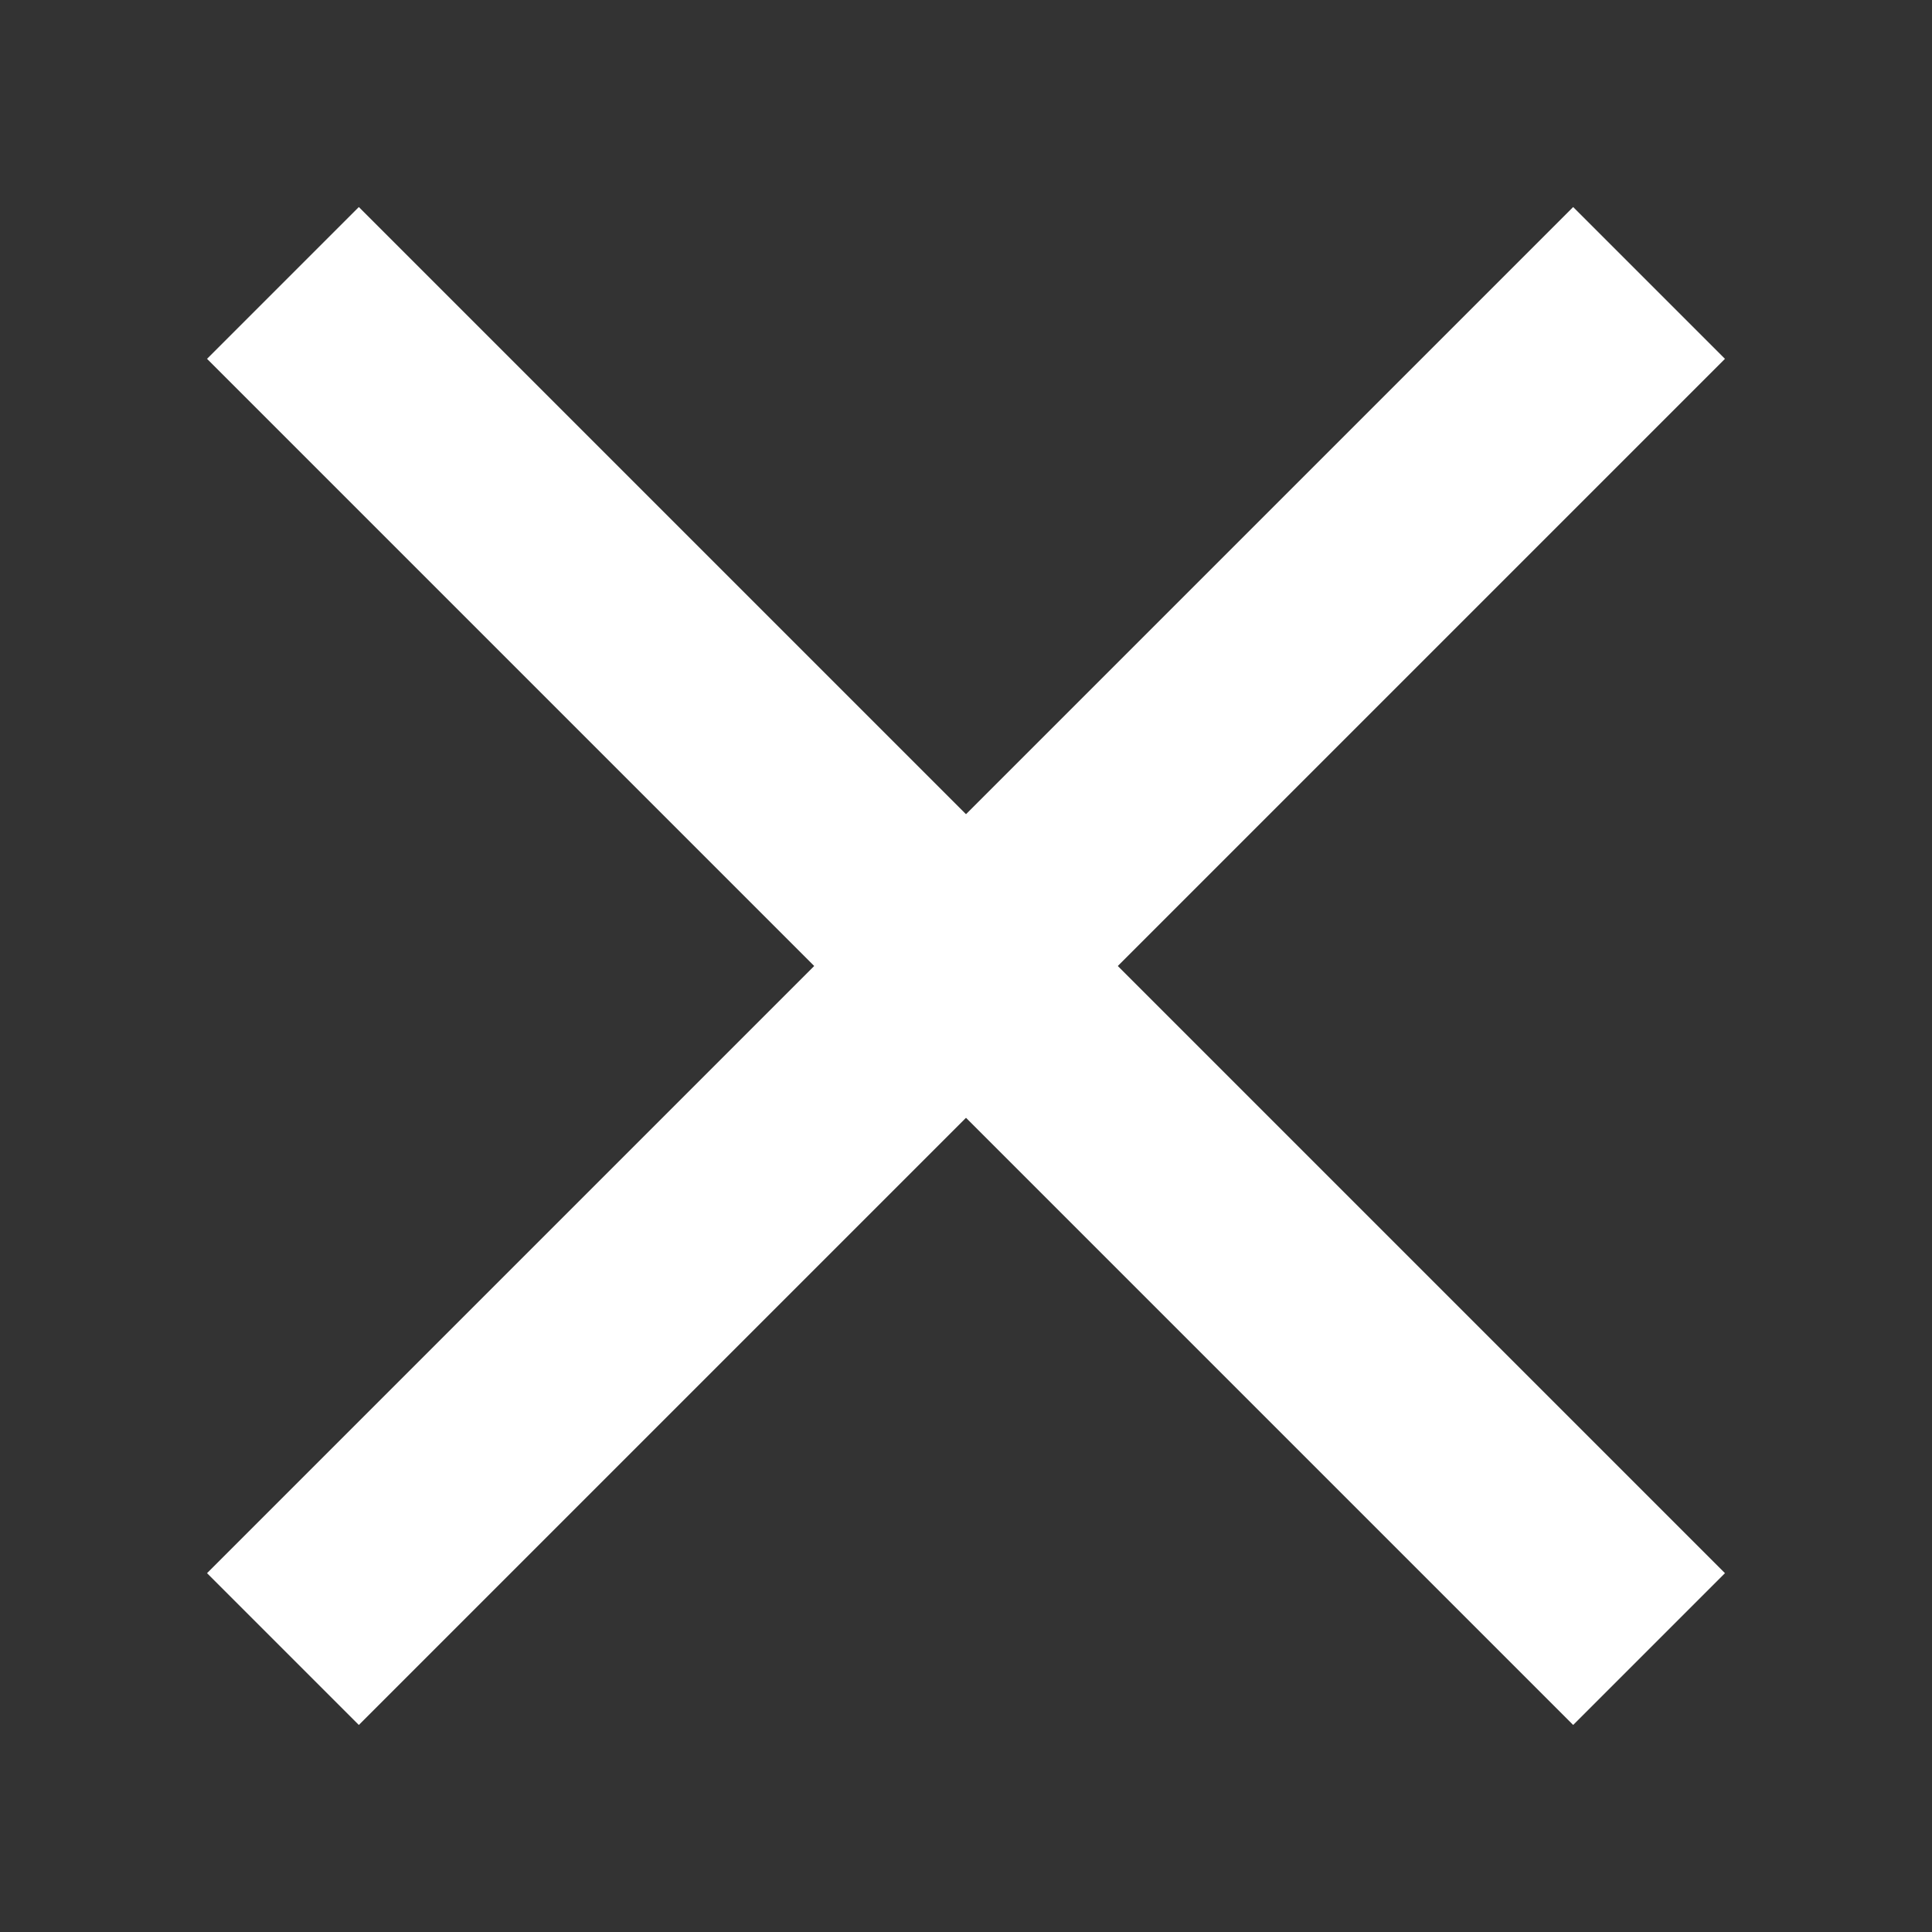 <?xml version="1.0" encoding="UTF-8"?>
<svg width="18px" height="18px" viewBox="0 0 18 18" version="1.1" xmlns="http://www.w3.org/2000/svg" xmlns:xlink="http://www.w3.org/1999/xlink">
    <rect x="0" y="0" width="18" height="18" fill="#333333" stroke="none"/>
    <title>关闭</title>
    <defs>
        <rect id="path-1" x="0" y="0" width="18" height="18"></rect>
    </defs>
    <g id="页面-1" stroke="none" stroke-width="1" fill="none" fill-rule="evenodd">
        <g id="6-无锡太湖学院继教院-首页备份-6" transform="translate(-625, -72)">
            <g id="关闭" transform="translate(625, 72)">
                <mask id="mask-2" fill="white">
                    <use xlink:href="#path-1"></use>
                </mask>
                <g id="蒙版"></g>
                <g id="编组-10备份" mask="url(#mask-2)" fill="#FFFFFF">
                    <g transform="translate(9, 9) rotate(-315) translate(-9, -9) translate(-0, 0)">
                        <rect id="矩形" x="0" y="8" width="18" height="2"></rect>
                        <rect id="矩形备份-32" transform="translate(9, 9) rotate(-270) translate(-9, -9) " x="1.8189894e-11" y="8" width="18" height="2"></rect>
                    </g>
                </g>
            </g>
        </g>
    </g>
</svg>